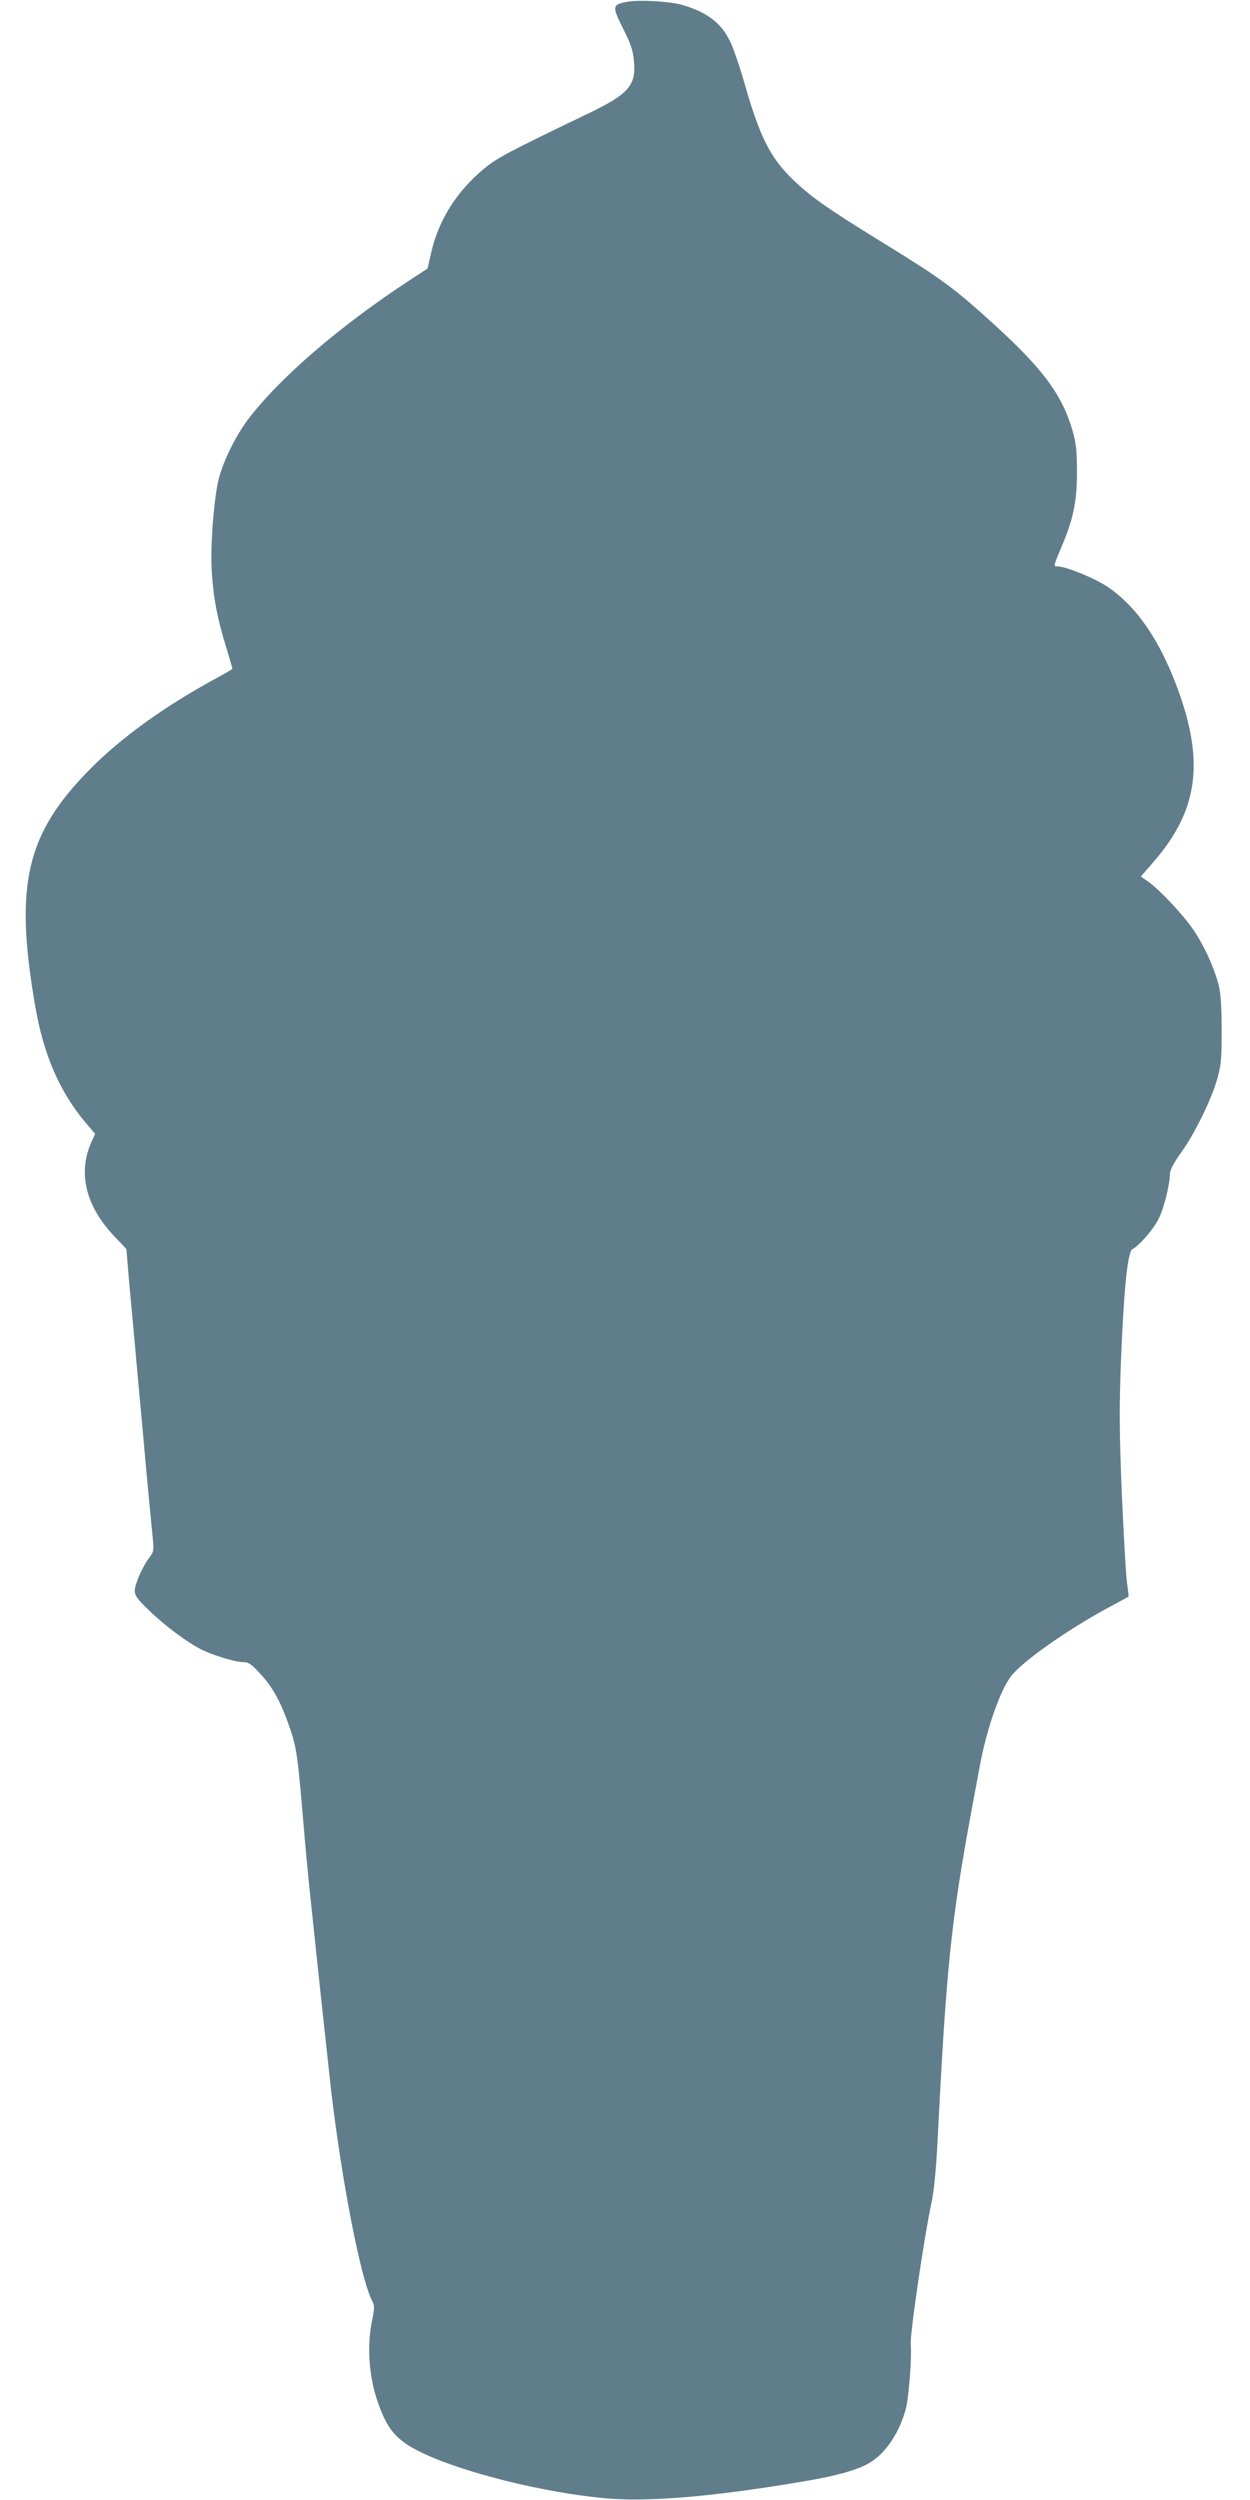 <?xml version="1.0" standalone="no"?>
<!DOCTYPE svg PUBLIC "-//W3C//DTD SVG 20010904//EN"
 "http://www.w3.org/TR/2001/REC-SVG-20010904/DTD/svg10.dtd">
<svg version="1.0" xmlns="http://www.w3.org/2000/svg"
 width="640pt" height="1280pt" viewBox="0 0 640 1280"
 preserveAspectRatio="xMidYMid meet">
<g transform="translate(0,1280) scale(0.1,-0.1)"
fill="#607d8b" stroke="none">
<path d="M3212 12791 c-78 -14 -79 -23 -22 -137 41 -81 51 -112 56 -170 11
-122 -28 -166 -236 -266 -410 -197 -466 -227 -532 -282 -139 -115 -231 -261
-269 -424 l-20 -87 -107 -70 c-349 -230 -652 -492 -811 -701 -70 -93 -136
-231 -156 -327 -23 -117 -38 -328 -31 -449 8 -133 27 -239 72 -385 19 -62 34
-115 34 -117 0 -2 -39 -25 -87 -51 -256 -139 -478 -298 -638 -459 -332 -334
-393 -596 -284 -1221 43 -249 126 -439 263 -600 l43 -50 -18 -40 c-71 -157
-32 -324 109 -477 l69 -73 16 -190 c10 -104 29 -311 42 -460 14 -148 34 -371
45 -495 12 -124 25 -265 30 -314 9 -85 8 -90 -15 -120 -35 -46 -75 -137 -75
-171 0 -24 14 -44 75 -102 79 -77 191 -160 265 -198 60 -30 174 -65 215 -65
27 0 42 -10 86 -58 63 -67 105 -143 147 -262 43 -123 45 -143 82 -580 6 -69
15 -165 20 -215 5 -49 14 -135 20 -190 25 -241 81 -761 95 -885 55 -469 152
-969 211 -1082 12 -23 12 -37 -2 -104 -25 -120 -15 -273 24 -394 53 -162 102
-218 247 -285 215 -99 615 -198 922 -226 215 -20 545 7 993 82 194 32 305 63
368 103 82 51 151 159 181 278 15 64 30 261 24 323 -5 52 69 554 107 731 12
58 23 168 30 305 45 896 69 1131 176 1709 14 74 32 173 41 220 34 186 103 383
159 457 56 74 278 231 484 344 63 34 116 63 118 64 1 1 -2 31 -7 66 -6 35 -17
240 -27 454 -13 327 -14 437 -5 680 15 371 34 566 59 579 36 19 110 105 135
157 27 55 57 176 57 229 0 19 19 55 56 107 70 97 156 272 186 378 20 70 23
102 23 255 -1 137 -5 189 -19 240 -24 86 -73 192 -127 271 -49 73 -173 205
-230 245 l-38 26 58 67 c229 259 268 502 141 866 -93 263 -213 444 -368 550
-66 44 -214 105 -258 105 -21 0 -20 3 16 88 65 153 84 239 84 392 0 111 -4
149 -22 213 -56 195 -162 333 -461 599 -164 146 -229 192 -531 378 -266 164
-354 226 -445 315 -114 112 -167 220 -245 495 -23 80 -55 173 -71 206 -46 98
-123 155 -254 191 -62 16 -215 25 -273 14z"/>
</g>
</svg>

